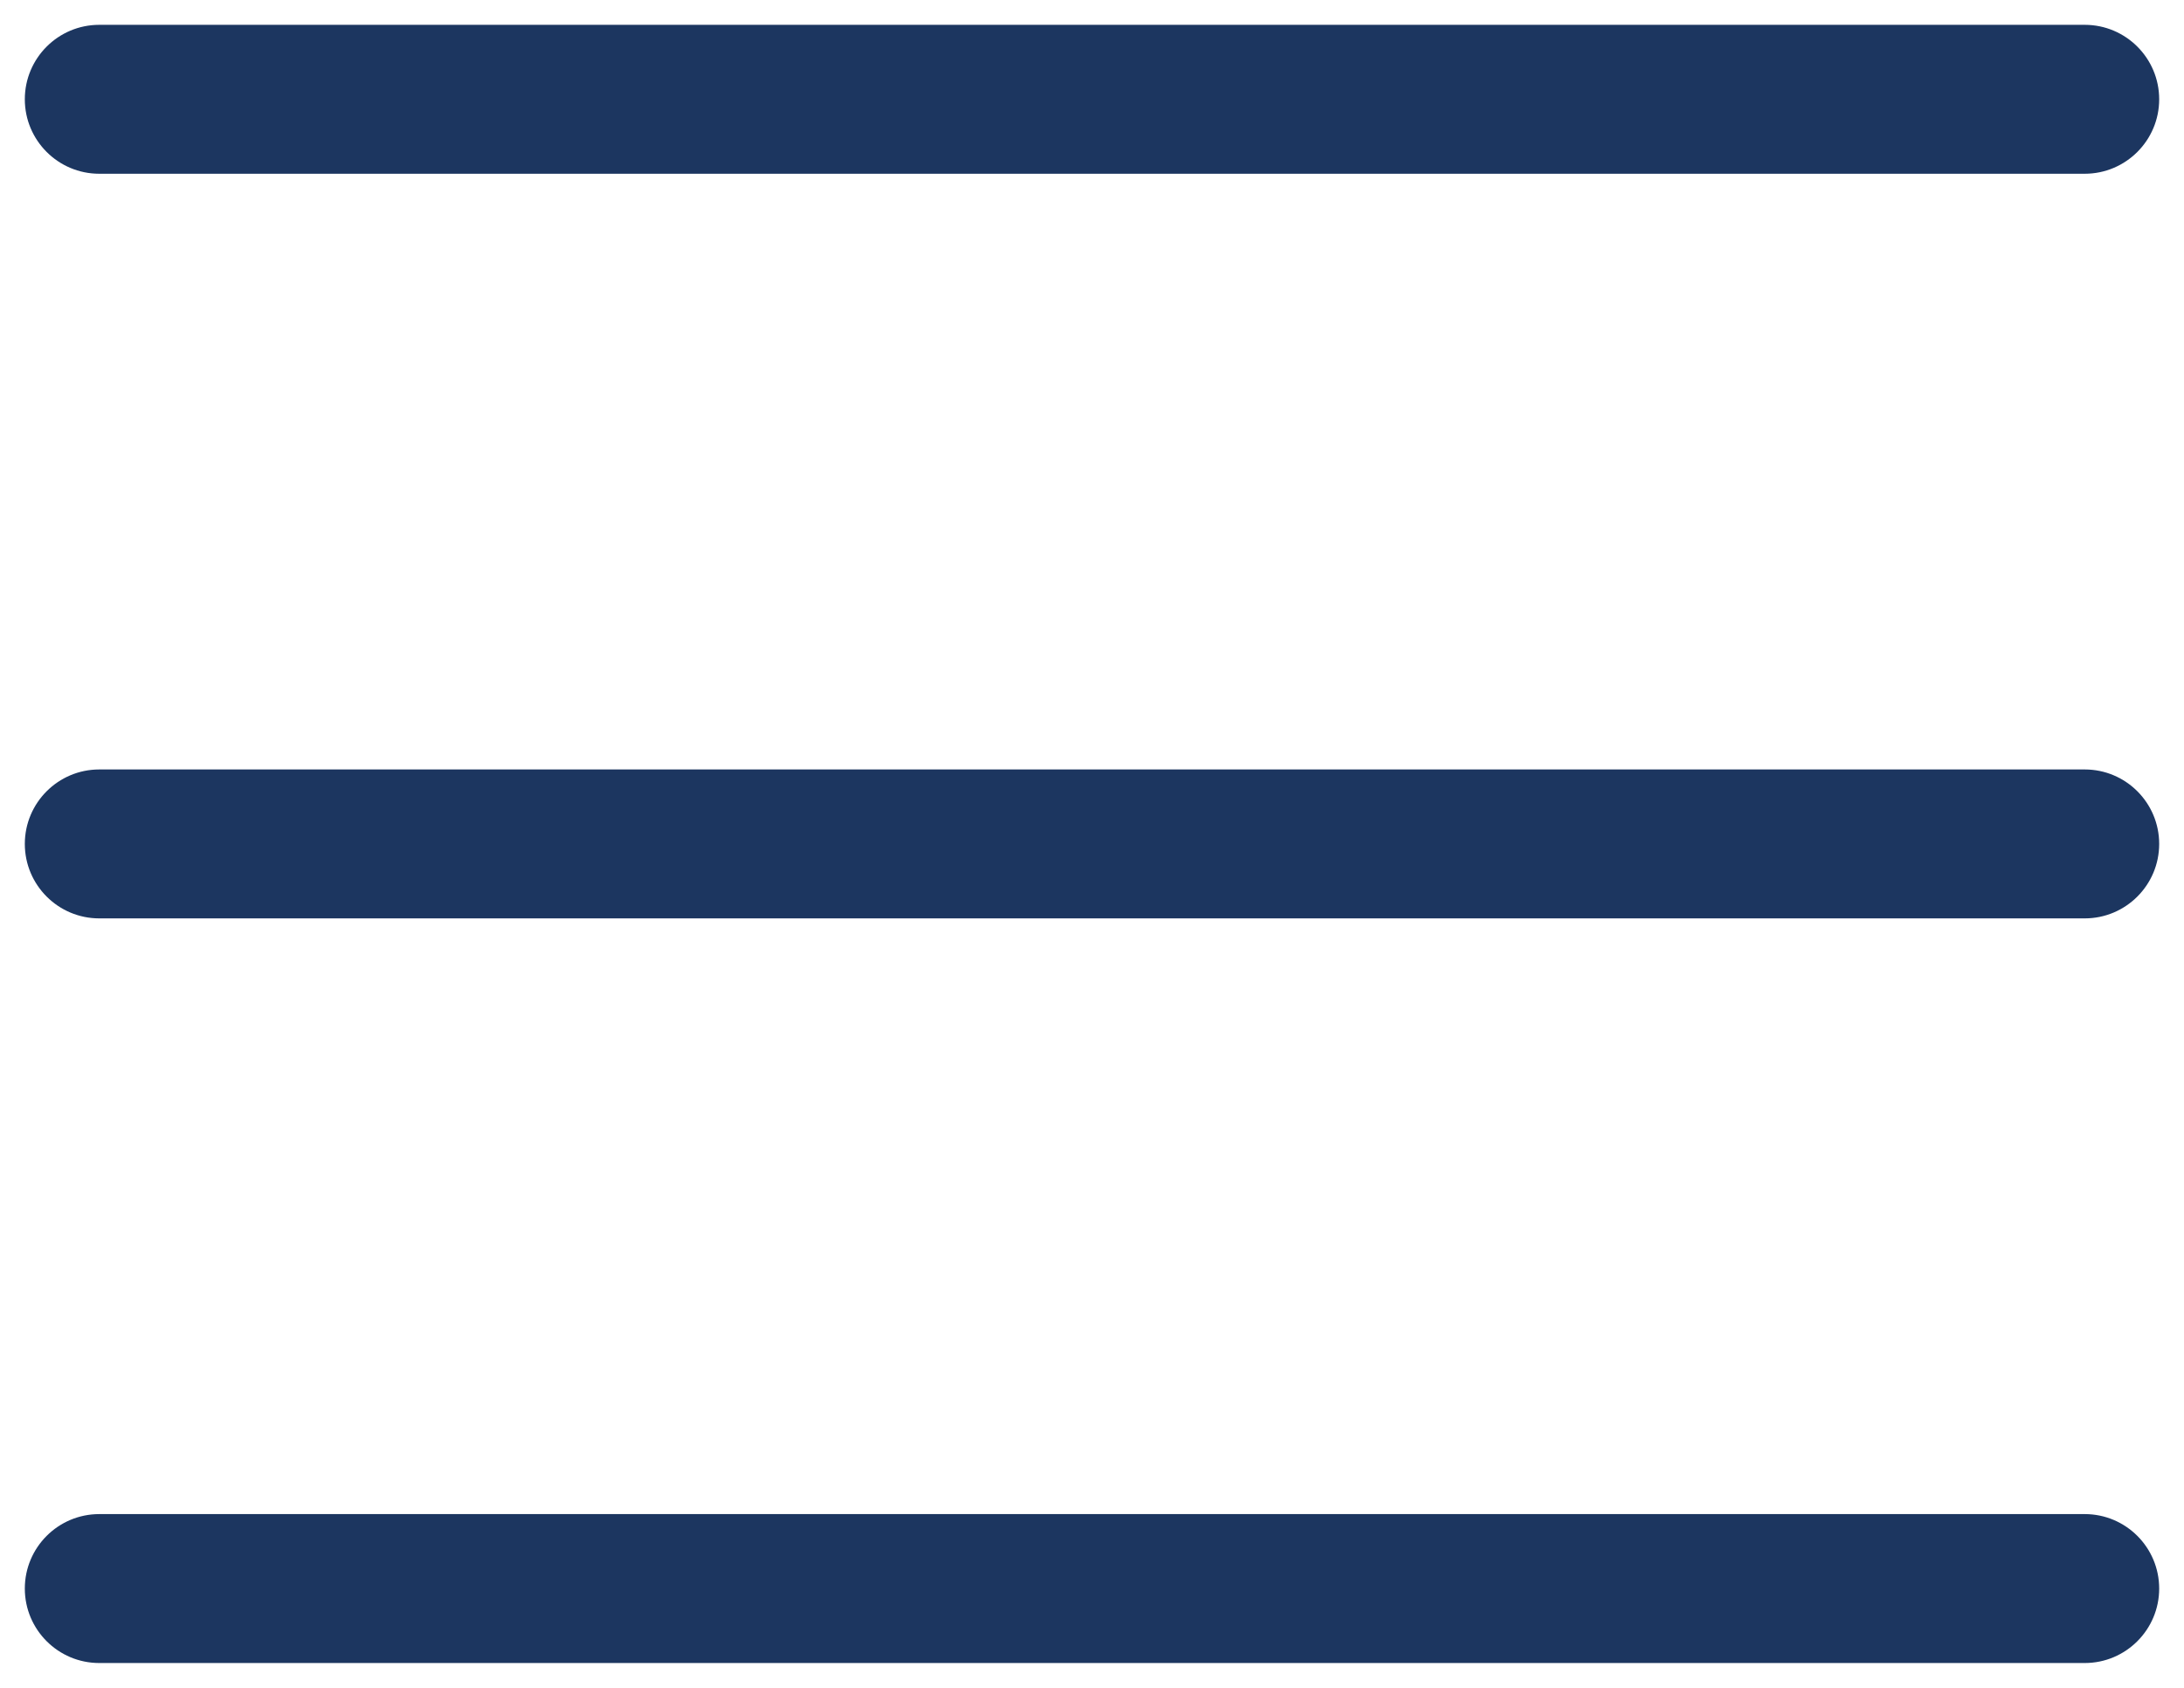 <svg width="44" height="34" viewBox="0 0 44 34" fill="none" xmlns="http://www.w3.org/2000/svg">
<g>
<path fill-rule="evenodd" clip-rule="evenodd" d="M43.5 2C43.5 2.828 42.828 3.5 42 3.5L2 3.5C1.172 3.5 0.5 2.828 0.5 2C0.5 1.172 1.172 0.5 2 0.5L42 0.5C42.828 0.5 43.5 1.172 43.5 2Z" fill="#1C3660"/>
<path fill-rule="evenodd" clip-rule="evenodd" d="M43.5 17C43.5 17.828 42.828 18.5 42 18.5L2 18.5C1.172 18.5 0.5 17.828 0.5 17C0.5 16.172 1.172 15.5 2 15.5L42 15.5C42.828 15.5 43.5 16.172 43.5 17Z" fill="#1C3660"/>
<path fill-rule="evenodd" clip-rule="evenodd" d="M43.5 32C43.5 32.828 42.828 33.5 42 33.5H2C1.172 33.5 0.5 32.828 0.5 32C0.5 31.172 1.172 30.5 2 30.5L42 30.5C42.828 30.5 43.5 31.172 43.5 32Z" fill="#1C3660"/>
</g>
</svg>
